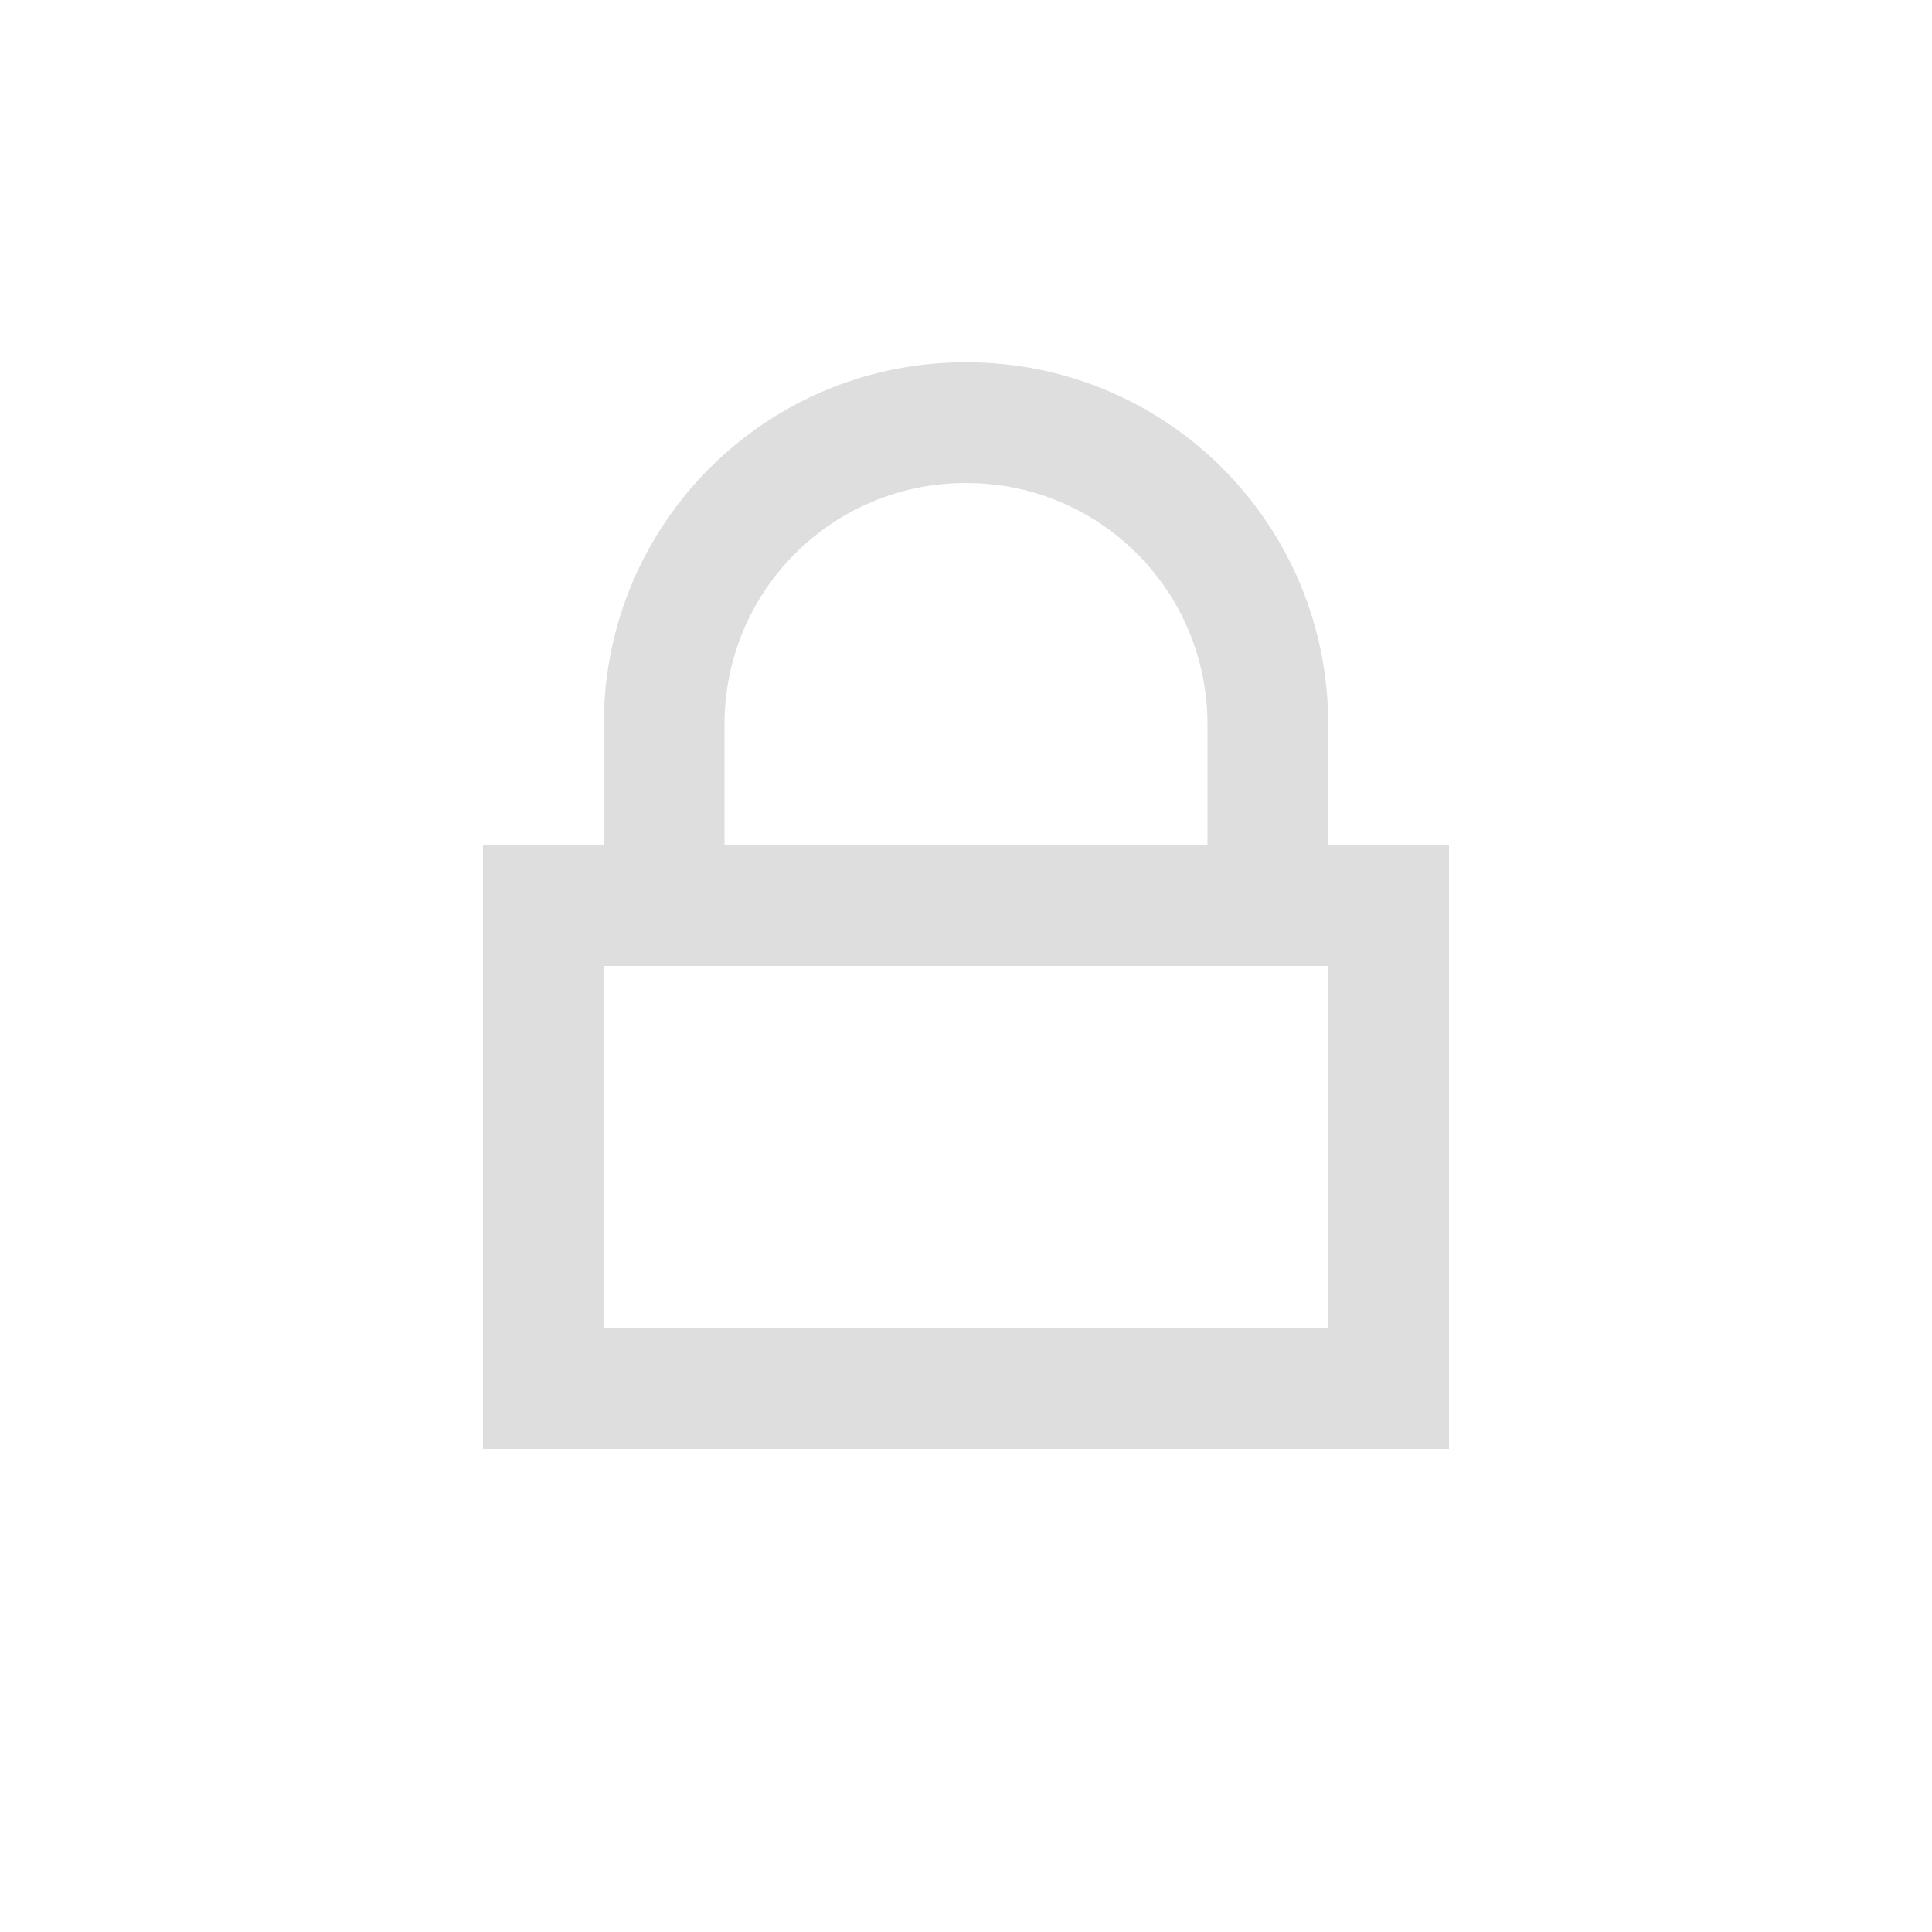 <svg width="16px" height="16px" version="1.1" viewBox="0 0 16 16" xmlns="http://www.w3.org/2000/svg">
 <path d="m4 7v5h8v-5h-8zm1 1h6v3h-6v-3z" fill="#dedede" fill-rule="evenodd" stop-color="#000000" stroke-linecap="round" stroke-linejoin="round"/>
 <path d="m8 3c-1.662 0-3 1.338-3 3v1h1v-1c0-1.108 0.892-2 2-2s2 0.892 2 2v1h1v-1c0-1.662-1.338-3-3-3z" fill="#dedede" fill-rule="evenodd" stop-color="#000000" stroke-linecap="round" stroke-linejoin="round"/>
</svg>
